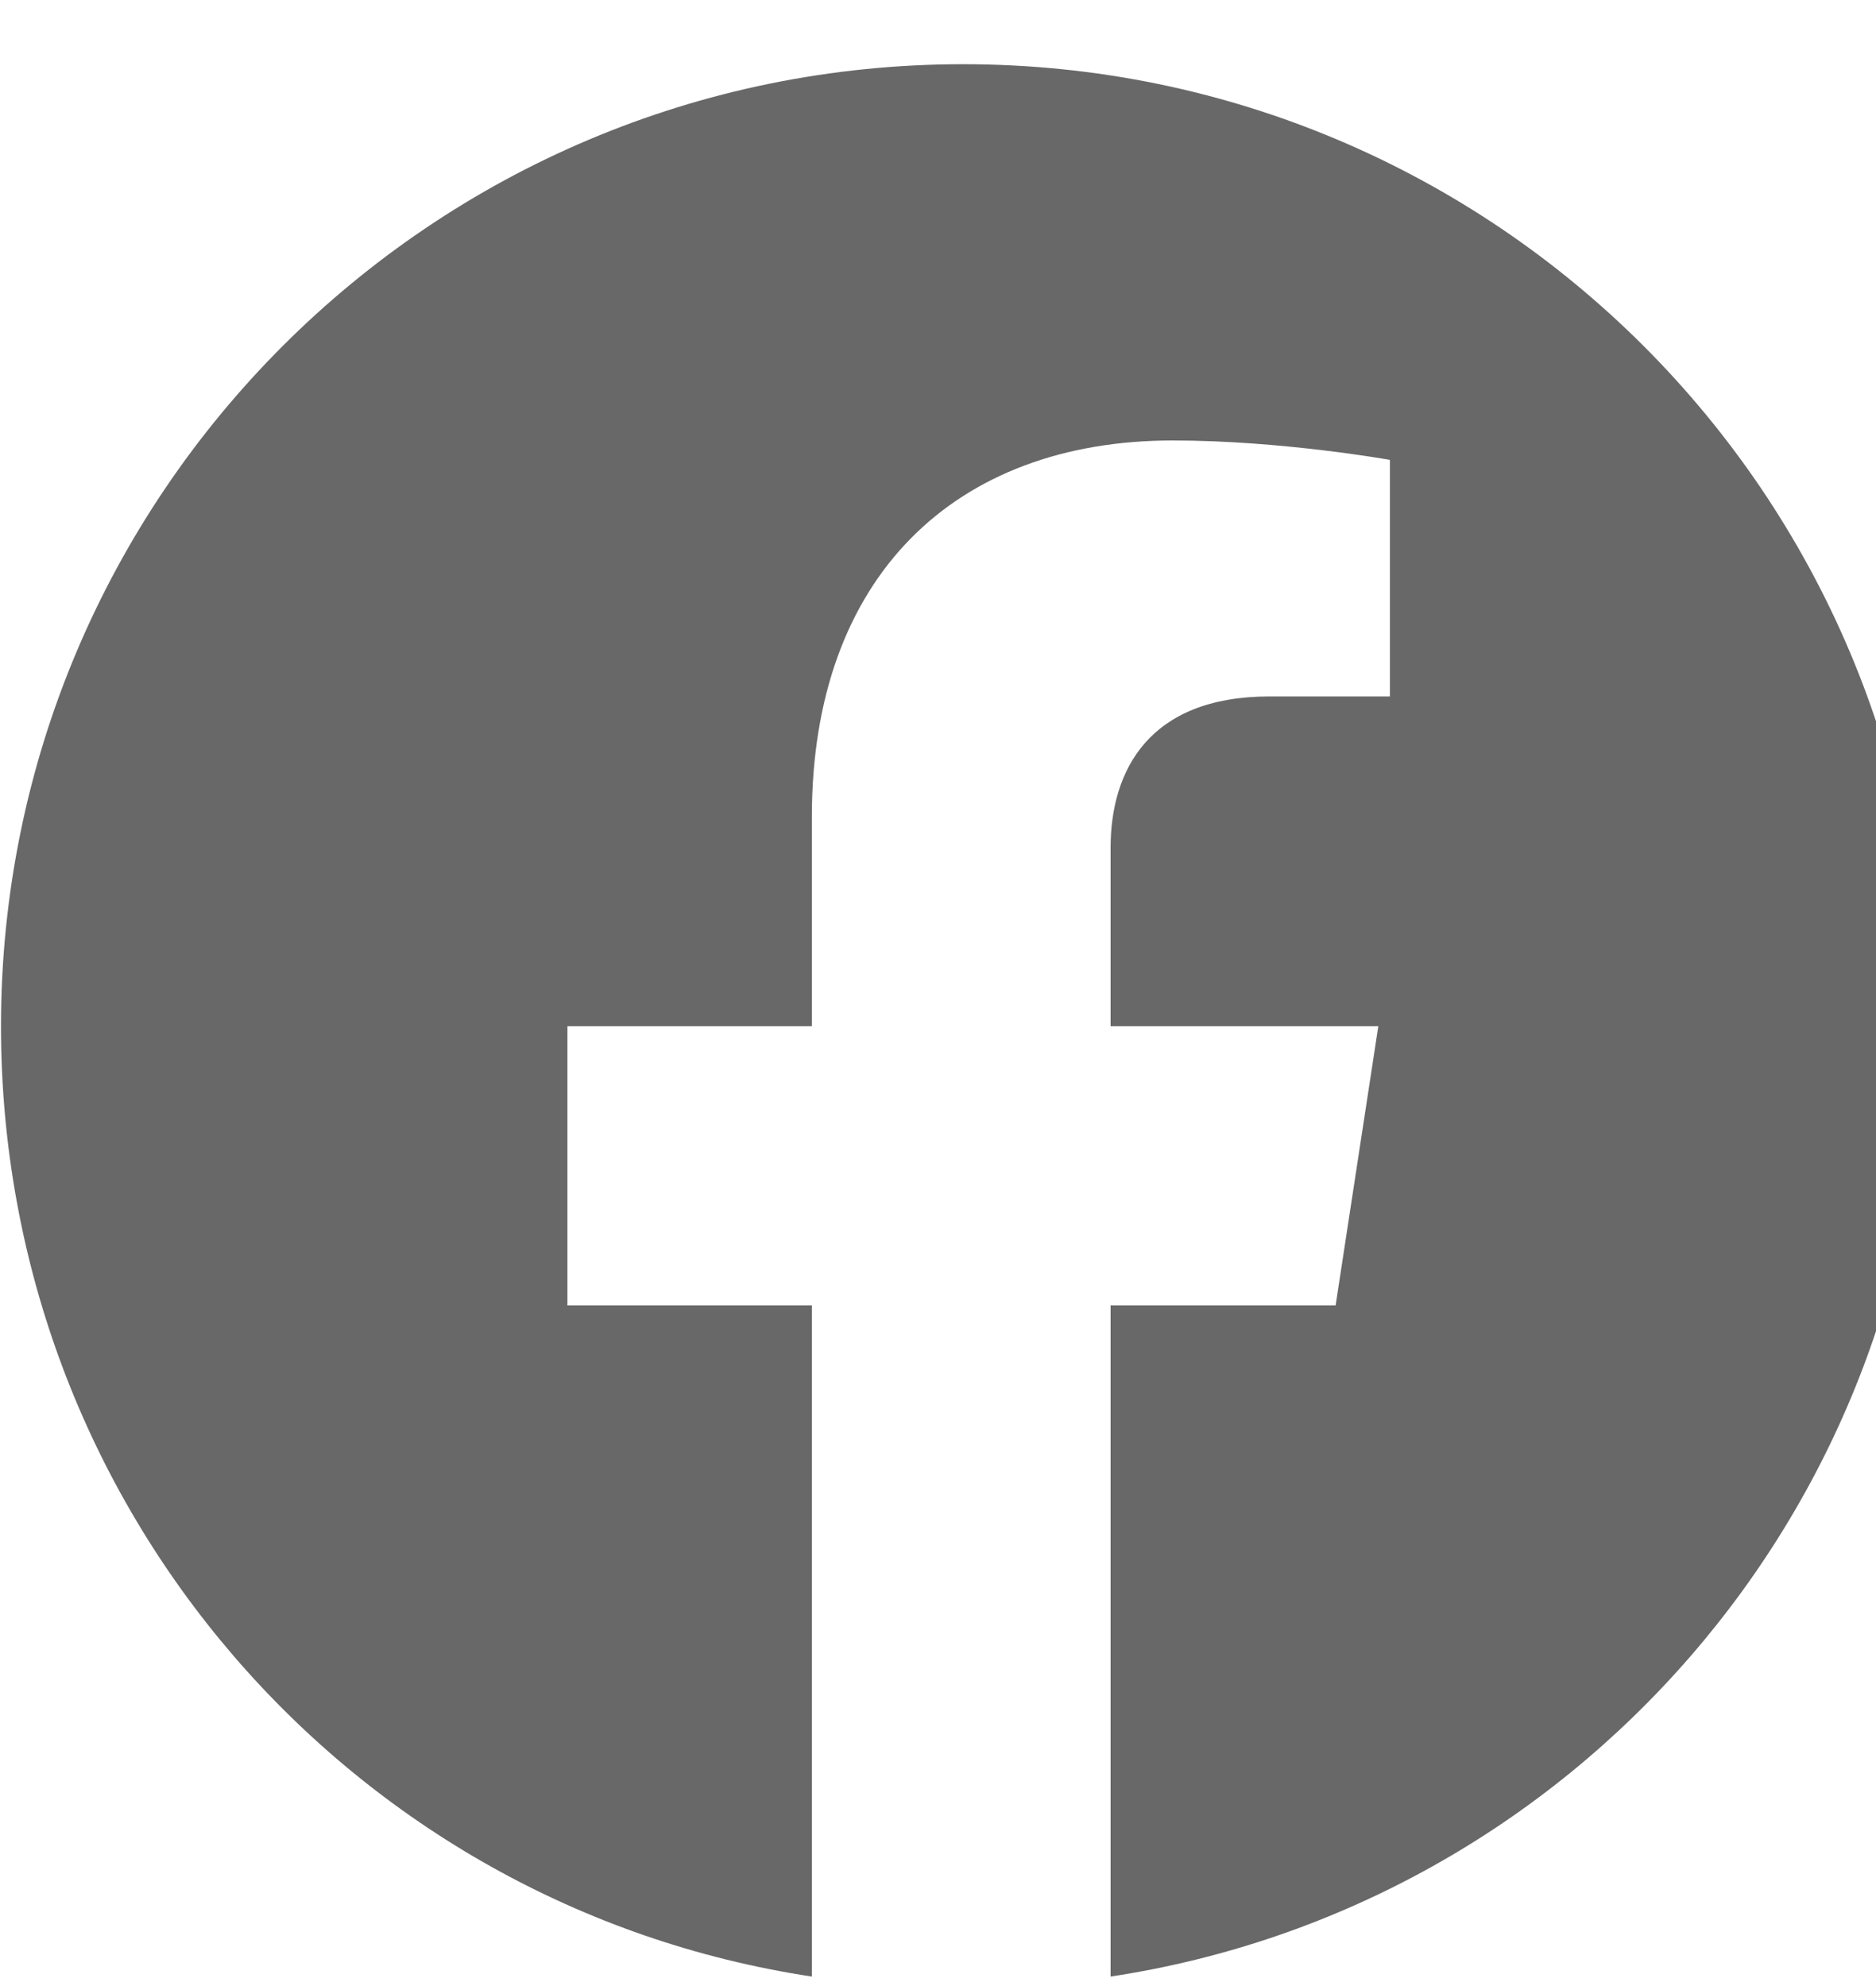 <svg fill="none" viewBox="0 0 17 18" id="social_media_facebook-filled-686868" xmlns="http://www.w3.org/2000/svg">
<path d="M17.447 9.301C17.447 4.484 13.544 0.582 8.728 0.582C3.912 0.582 0.009 4.484 0.009 9.301C0.009 13.66 3.173 17.281 7.357 17.914V11.832H5.142V9.301H7.357V7.402C7.357 5.223 8.658 3.992 10.627 3.992C11.611 3.992 12.595 4.168 12.595 4.168V6.312H11.505C10.415 6.312 10.064 6.98 10.064 7.684V9.301H12.49L12.103 11.832H10.064V17.914C14.248 17.281 17.447 13.66 17.447 9.301Z" fill="#686868"/>
</svg>